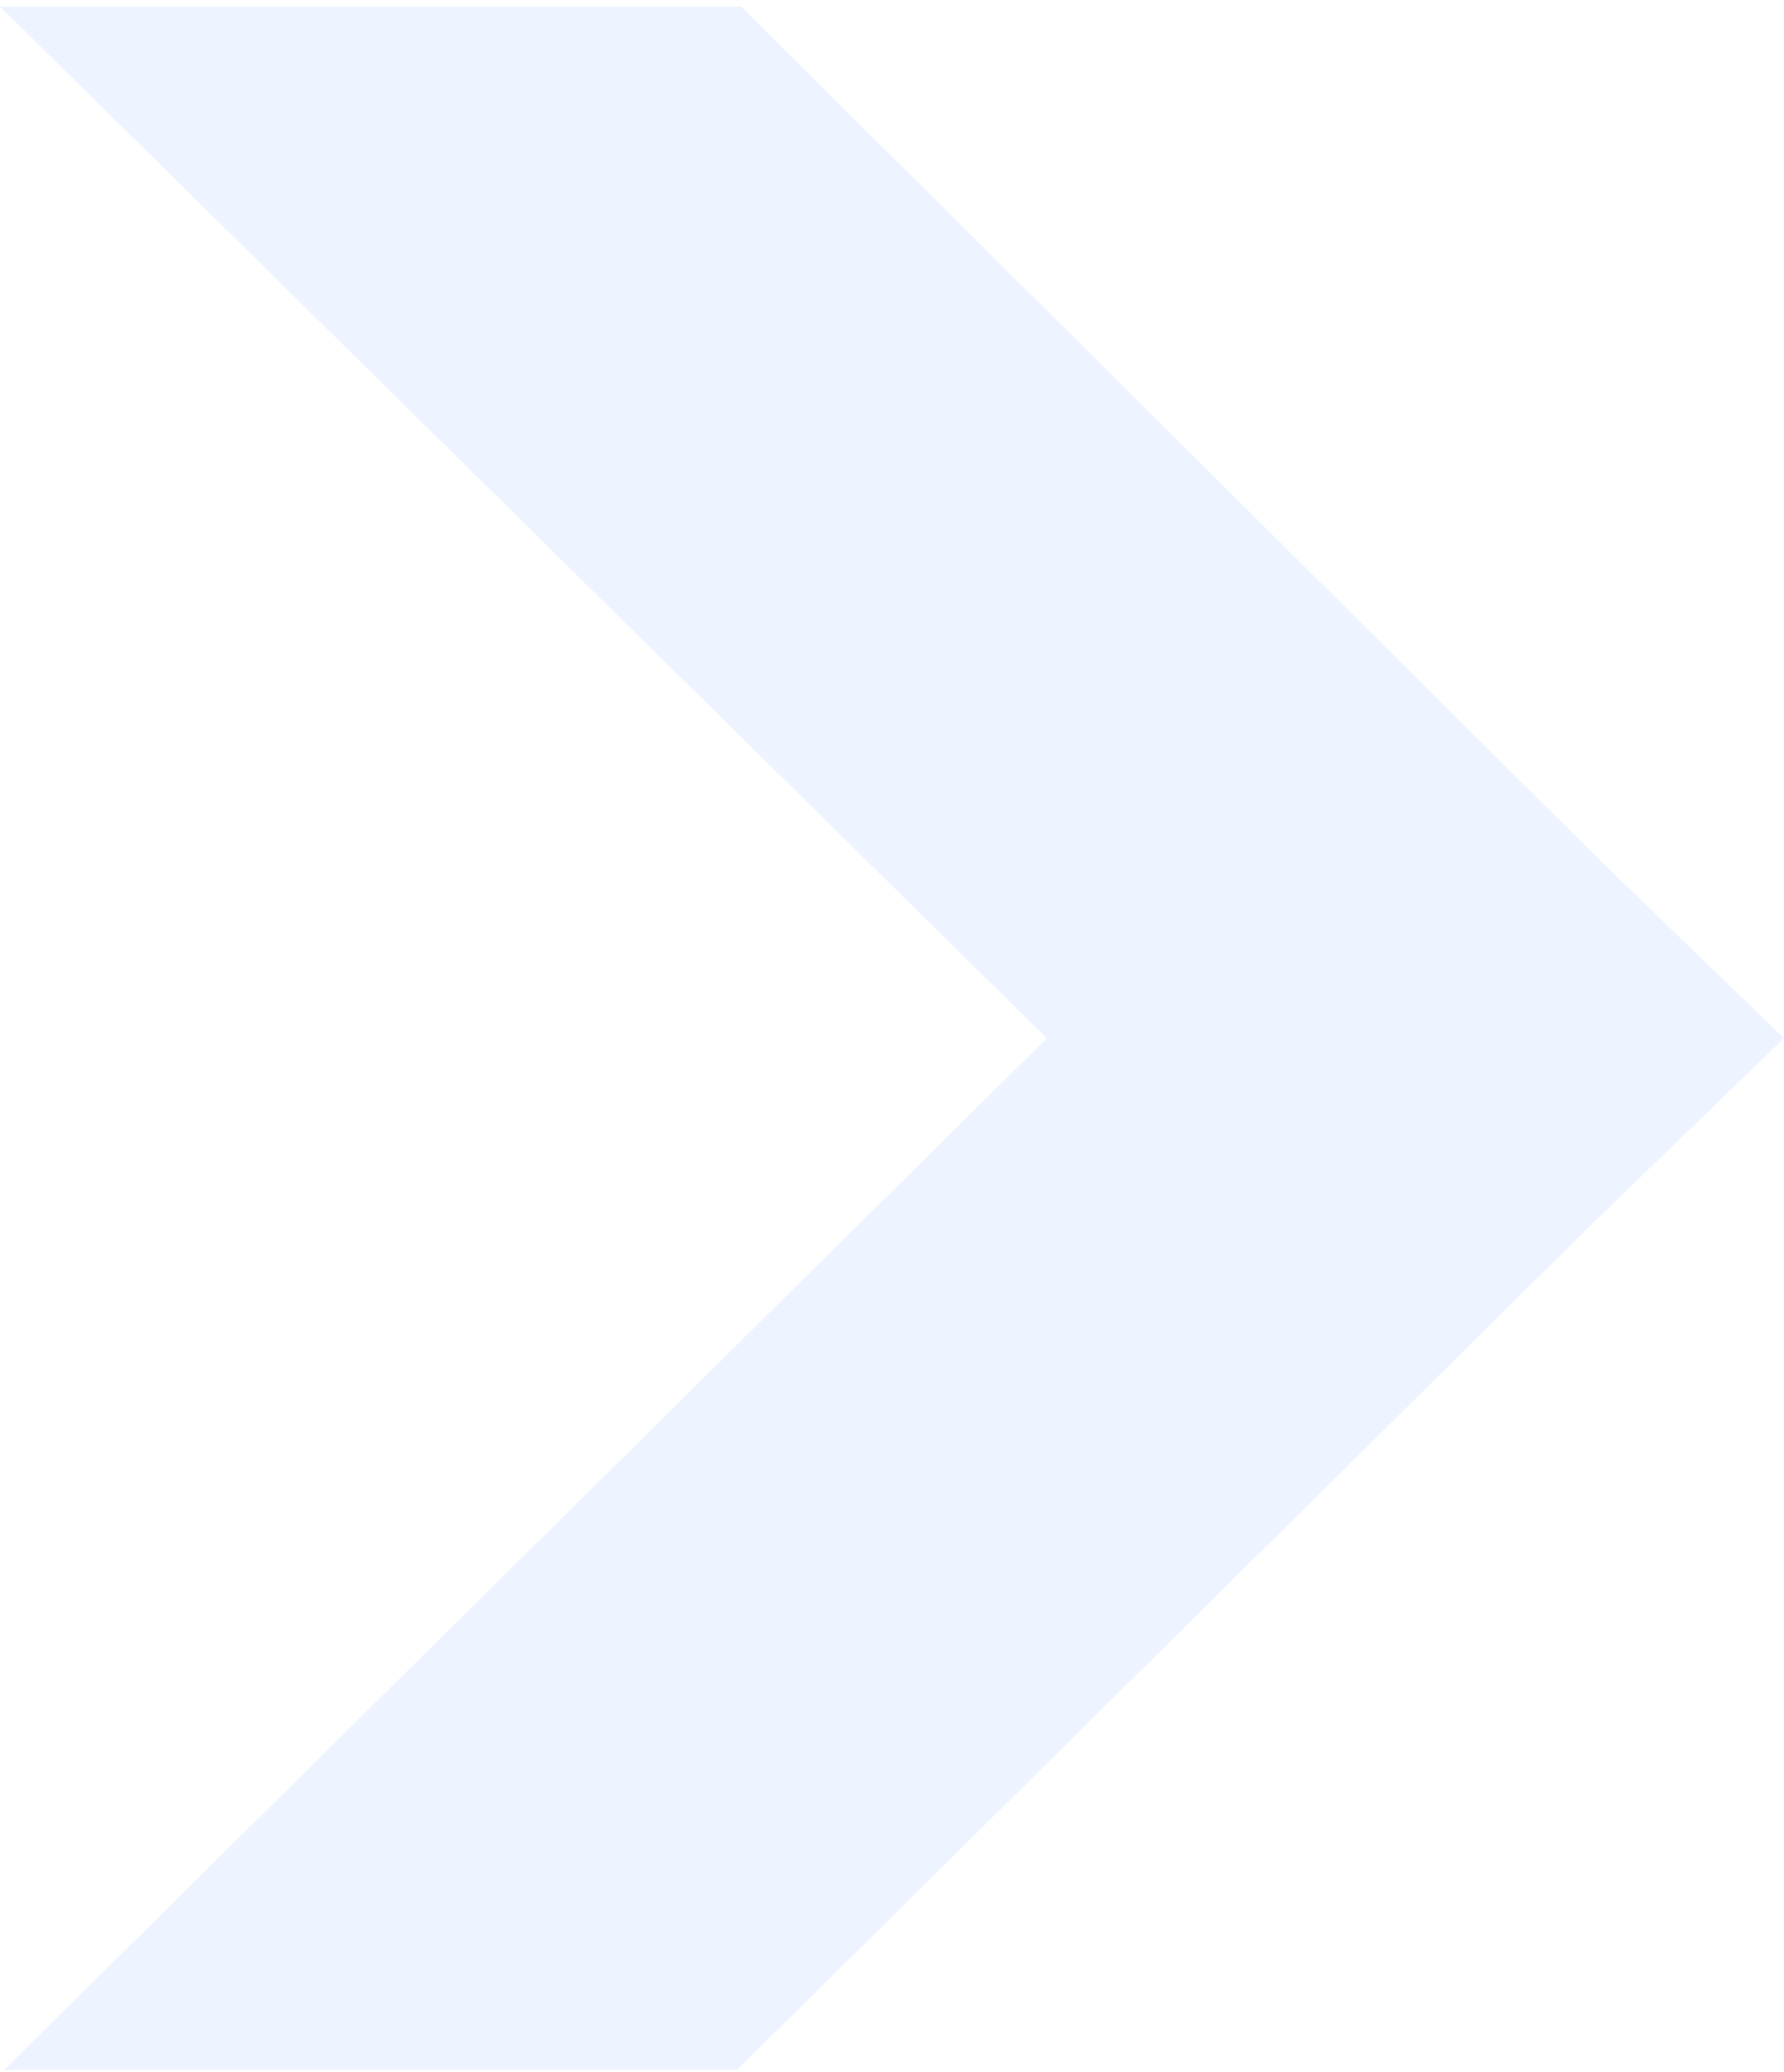 <svg width="224" height="260" viewBox="0 0 224 260" fill="none" xmlns="http://www.w3.org/2000/svg">
<path d="M0.012 0.837L2.057 2.86L131.429 130.293L0.519 259.752H92.567L200.47 153.045L224 130.293L200.47 107.54L93.077 0.833H0L0.012 0.837Z" fill="#4A94FF" fill-opacity="0.1"/>
</svg>
